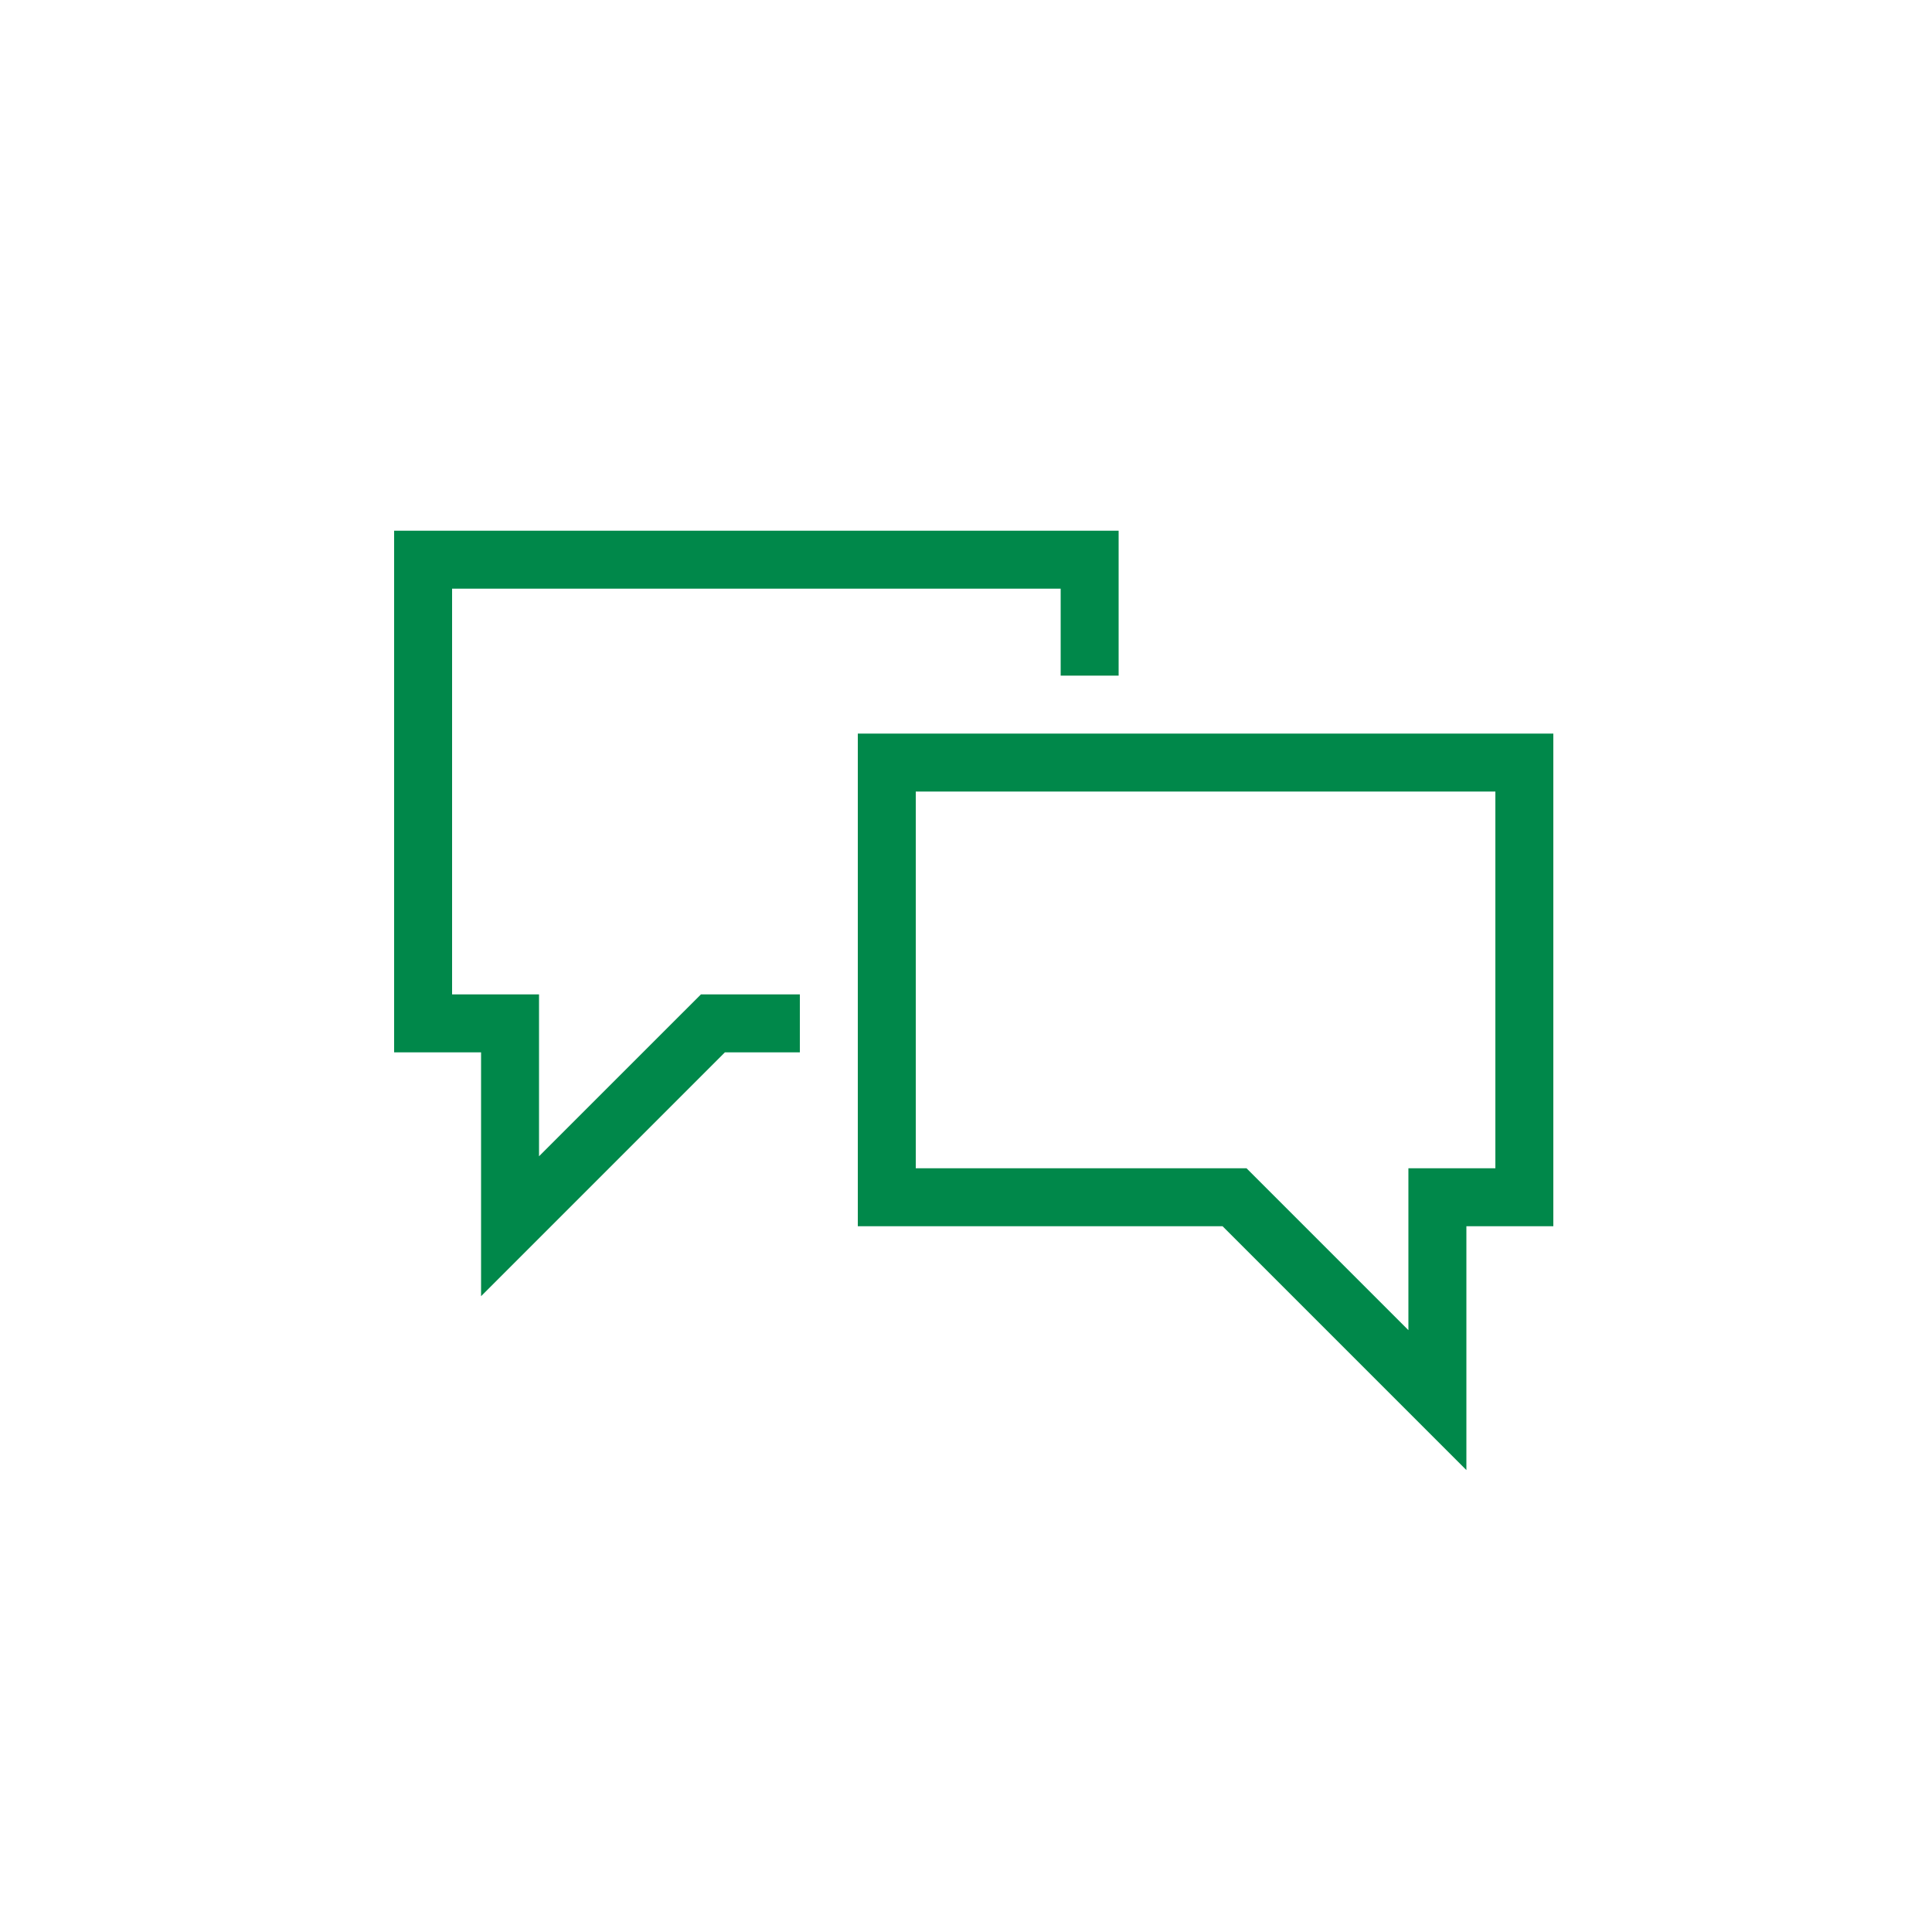 <svg xmlns="http://www.w3.org/2000/svg" xmlns:xlink="http://www.w3.org/1999/xlink" width="250" height="250" viewBox="0 0 250 250">
  <defs>
    <clipPath id="clip-path">
      <rect id="長方形_955" data-name="長方形 955" width="250" height="250" transform="translate(260 2300)" fill="#fff" stroke="#707070" stroke-width="1"/>
    </clipPath>
  </defs>
  <g id="マスクグループ_21" data-name="マスクグループ 21" transform="translate(-260 -2300)" clip-path="url(#clip-path)">
    <path id="chat" d="M154.75,153.553,123.2,122H76V58.25h90V122H154.75ZM83.5,114.5h42.8l20.947,20.947V114.5H158.5V65.75h-75Zm-24.7-15h9.7V92H55.7L34.75,112.947V92H23.5V39.5h78.75V50.75h7.5V32H16V99.5H27.25v31.553L58.8,99.5Z" transform="translate(295 2336.674)" fill="#00884a"/>
  </g>
</svg>
